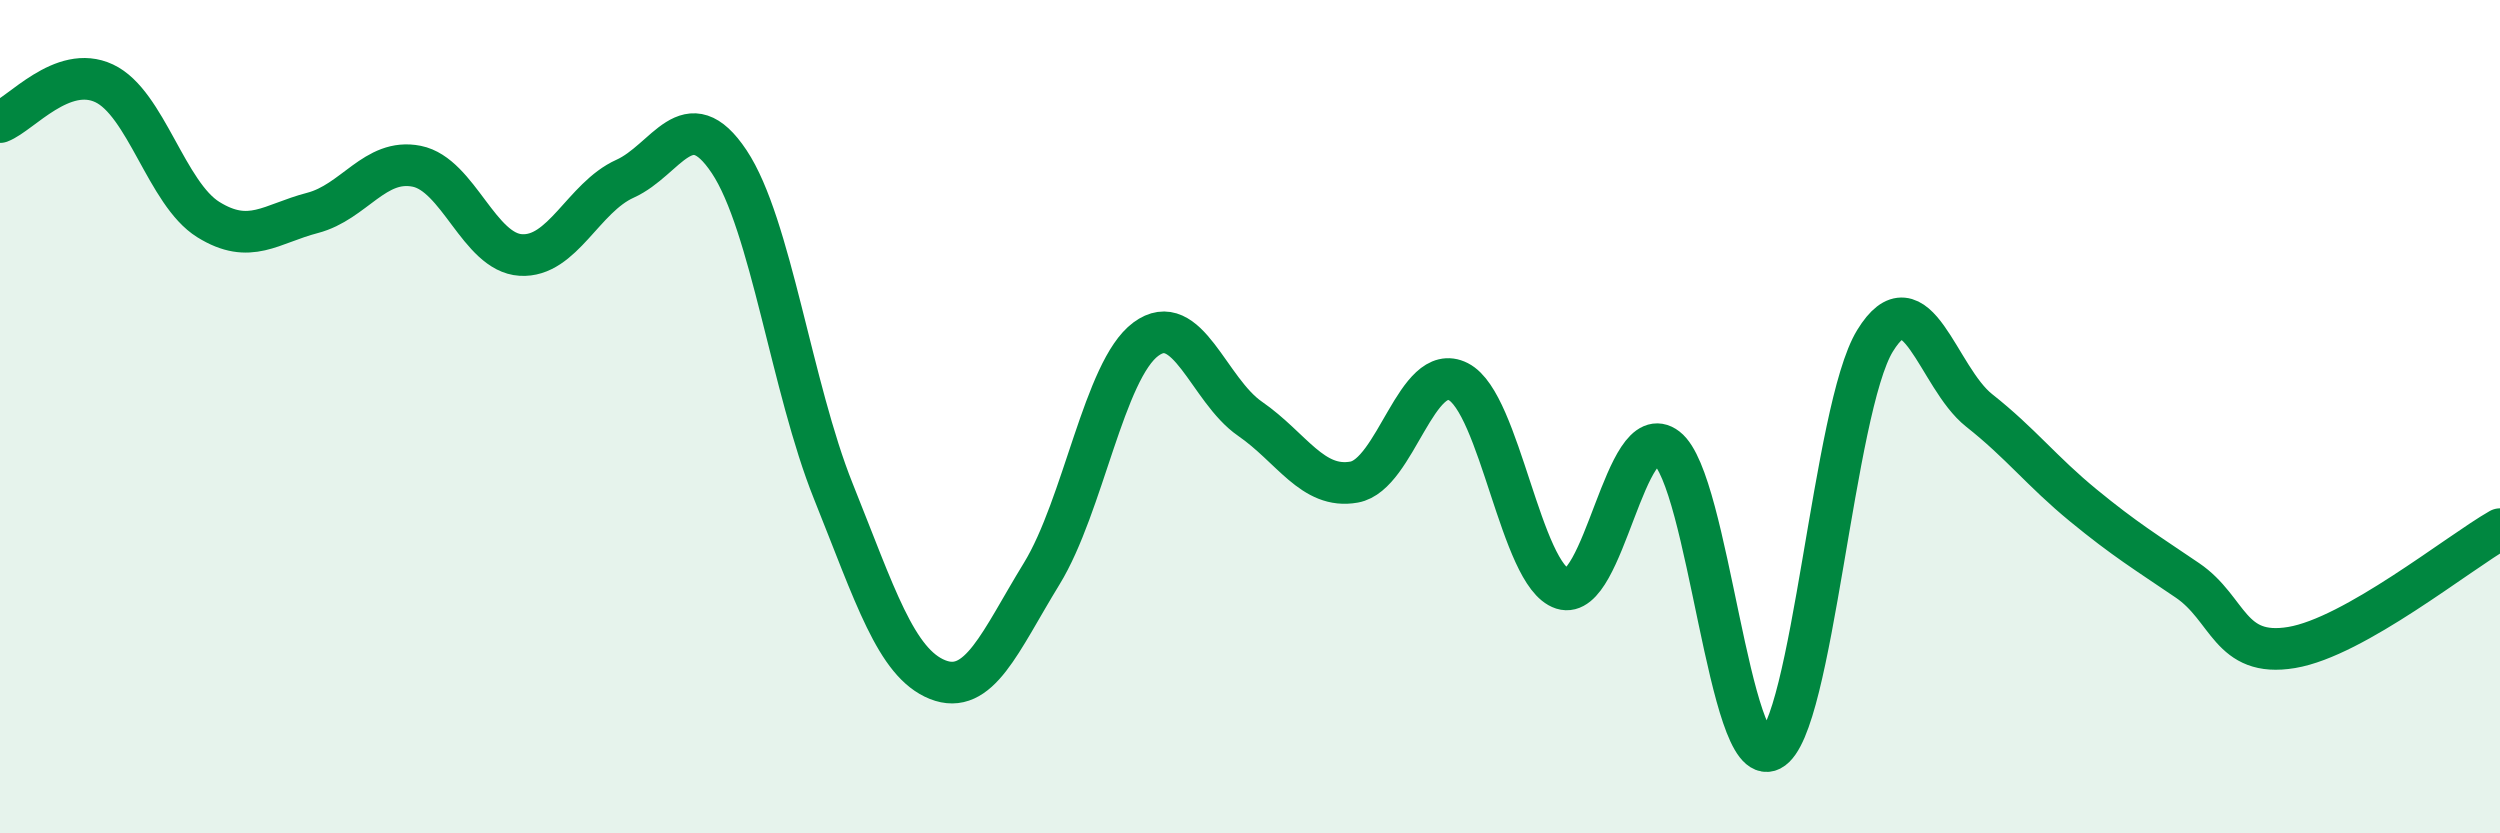 
    <svg width="60" height="20" viewBox="0 0 60 20" xmlns="http://www.w3.org/2000/svg">
      <path
        d="M 0,2.93 C 0.5,2.74 1.5,1.53 2.5,2 C 3.5,2.47 4,4.65 5,5.27 C 6,5.89 6.5,5.37 7.5,5.11 C 8.5,4.85 9,3.79 10,3.99 C 11,4.19 11.5,6.06 12.5,6.12 C 13.5,6.18 14,4.74 15,4.29 C 16,3.84 16.5,2.38 17.5,3.88 C 18.5,5.38 19,9.3 20,11.79 C 21,14.28 21.5,15.91 22.5,16.31 C 23.5,16.71 24,15.4 25,13.77 C 26,12.14 26.5,8.88 27.5,8.14 C 28.5,7.4 29,9.36 30,10.05 C 31,10.74 31.5,11.75 32.5,11.57 C 33.5,11.39 34,8.65 35,9.16 C 36,9.67 36.5,13.81 37.5,14.13 C 38.5,14.45 39,9.98 40,10.75 C 41,11.52 41.5,18.51 42.5,18 C 43.5,17.49 44,9.81 45,8.18 C 46,6.55 46.5,9.06 47.5,9.85 C 48.5,10.64 49,11.31 50,12.13 C 51,12.95 51.5,13.25 52.5,13.93 C 53.5,14.61 53.5,15.79 55,15.54 C 56.5,15.29 59,13.27 60,12.7L60 20L0 20Z"
        fill="#008740"
        opacity="0.1"
        stroke-linecap="round"
        stroke-linejoin="round"
      />
      <path
        d="M 0,2.93 C 0.5,2.74 1.5,1.53 2.5,2 C 3.5,2.47 4,4.65 5,5.27 C 6,5.89 6.5,5.37 7.5,5.11 C 8.5,4.85 9,3.79 10,3.99 C 11,4.19 11.5,6.06 12.5,6.12 C 13.5,6.18 14,4.74 15,4.29 C 16,3.84 16.5,2.38 17.5,3.88 C 18.5,5.38 19,9.3 20,11.79 C 21,14.28 21.5,15.91 22.5,16.31 C 23.5,16.71 24,15.4 25,13.77 C 26,12.14 26.5,8.88 27.5,8.14 C 28.5,7.4 29,9.36 30,10.05 C 31,10.74 31.5,11.75 32.5,11.57 C 33.5,11.39 34,8.65 35,9.16 C 36,9.67 36.5,13.81 37.5,14.13 C 38.5,14.45 39,9.98 40,10.75 C 41,11.52 41.5,18.51 42.5,18 C 43.5,17.49 44,9.81 45,8.18 C 46,6.55 46.5,9.06 47.5,9.85 C 48.5,10.64 49,11.31 50,12.13 C 51,12.95 51.5,13.25 52.5,13.93 C 53.5,14.61 53.5,15.79 55,15.54 C 56.5,15.29 59,13.27 60,12.7"
        stroke="#008740"
        stroke-width="1"
        fill="none"
        stroke-linecap="round"
        stroke-linejoin="round"
      />
    </svg>
  